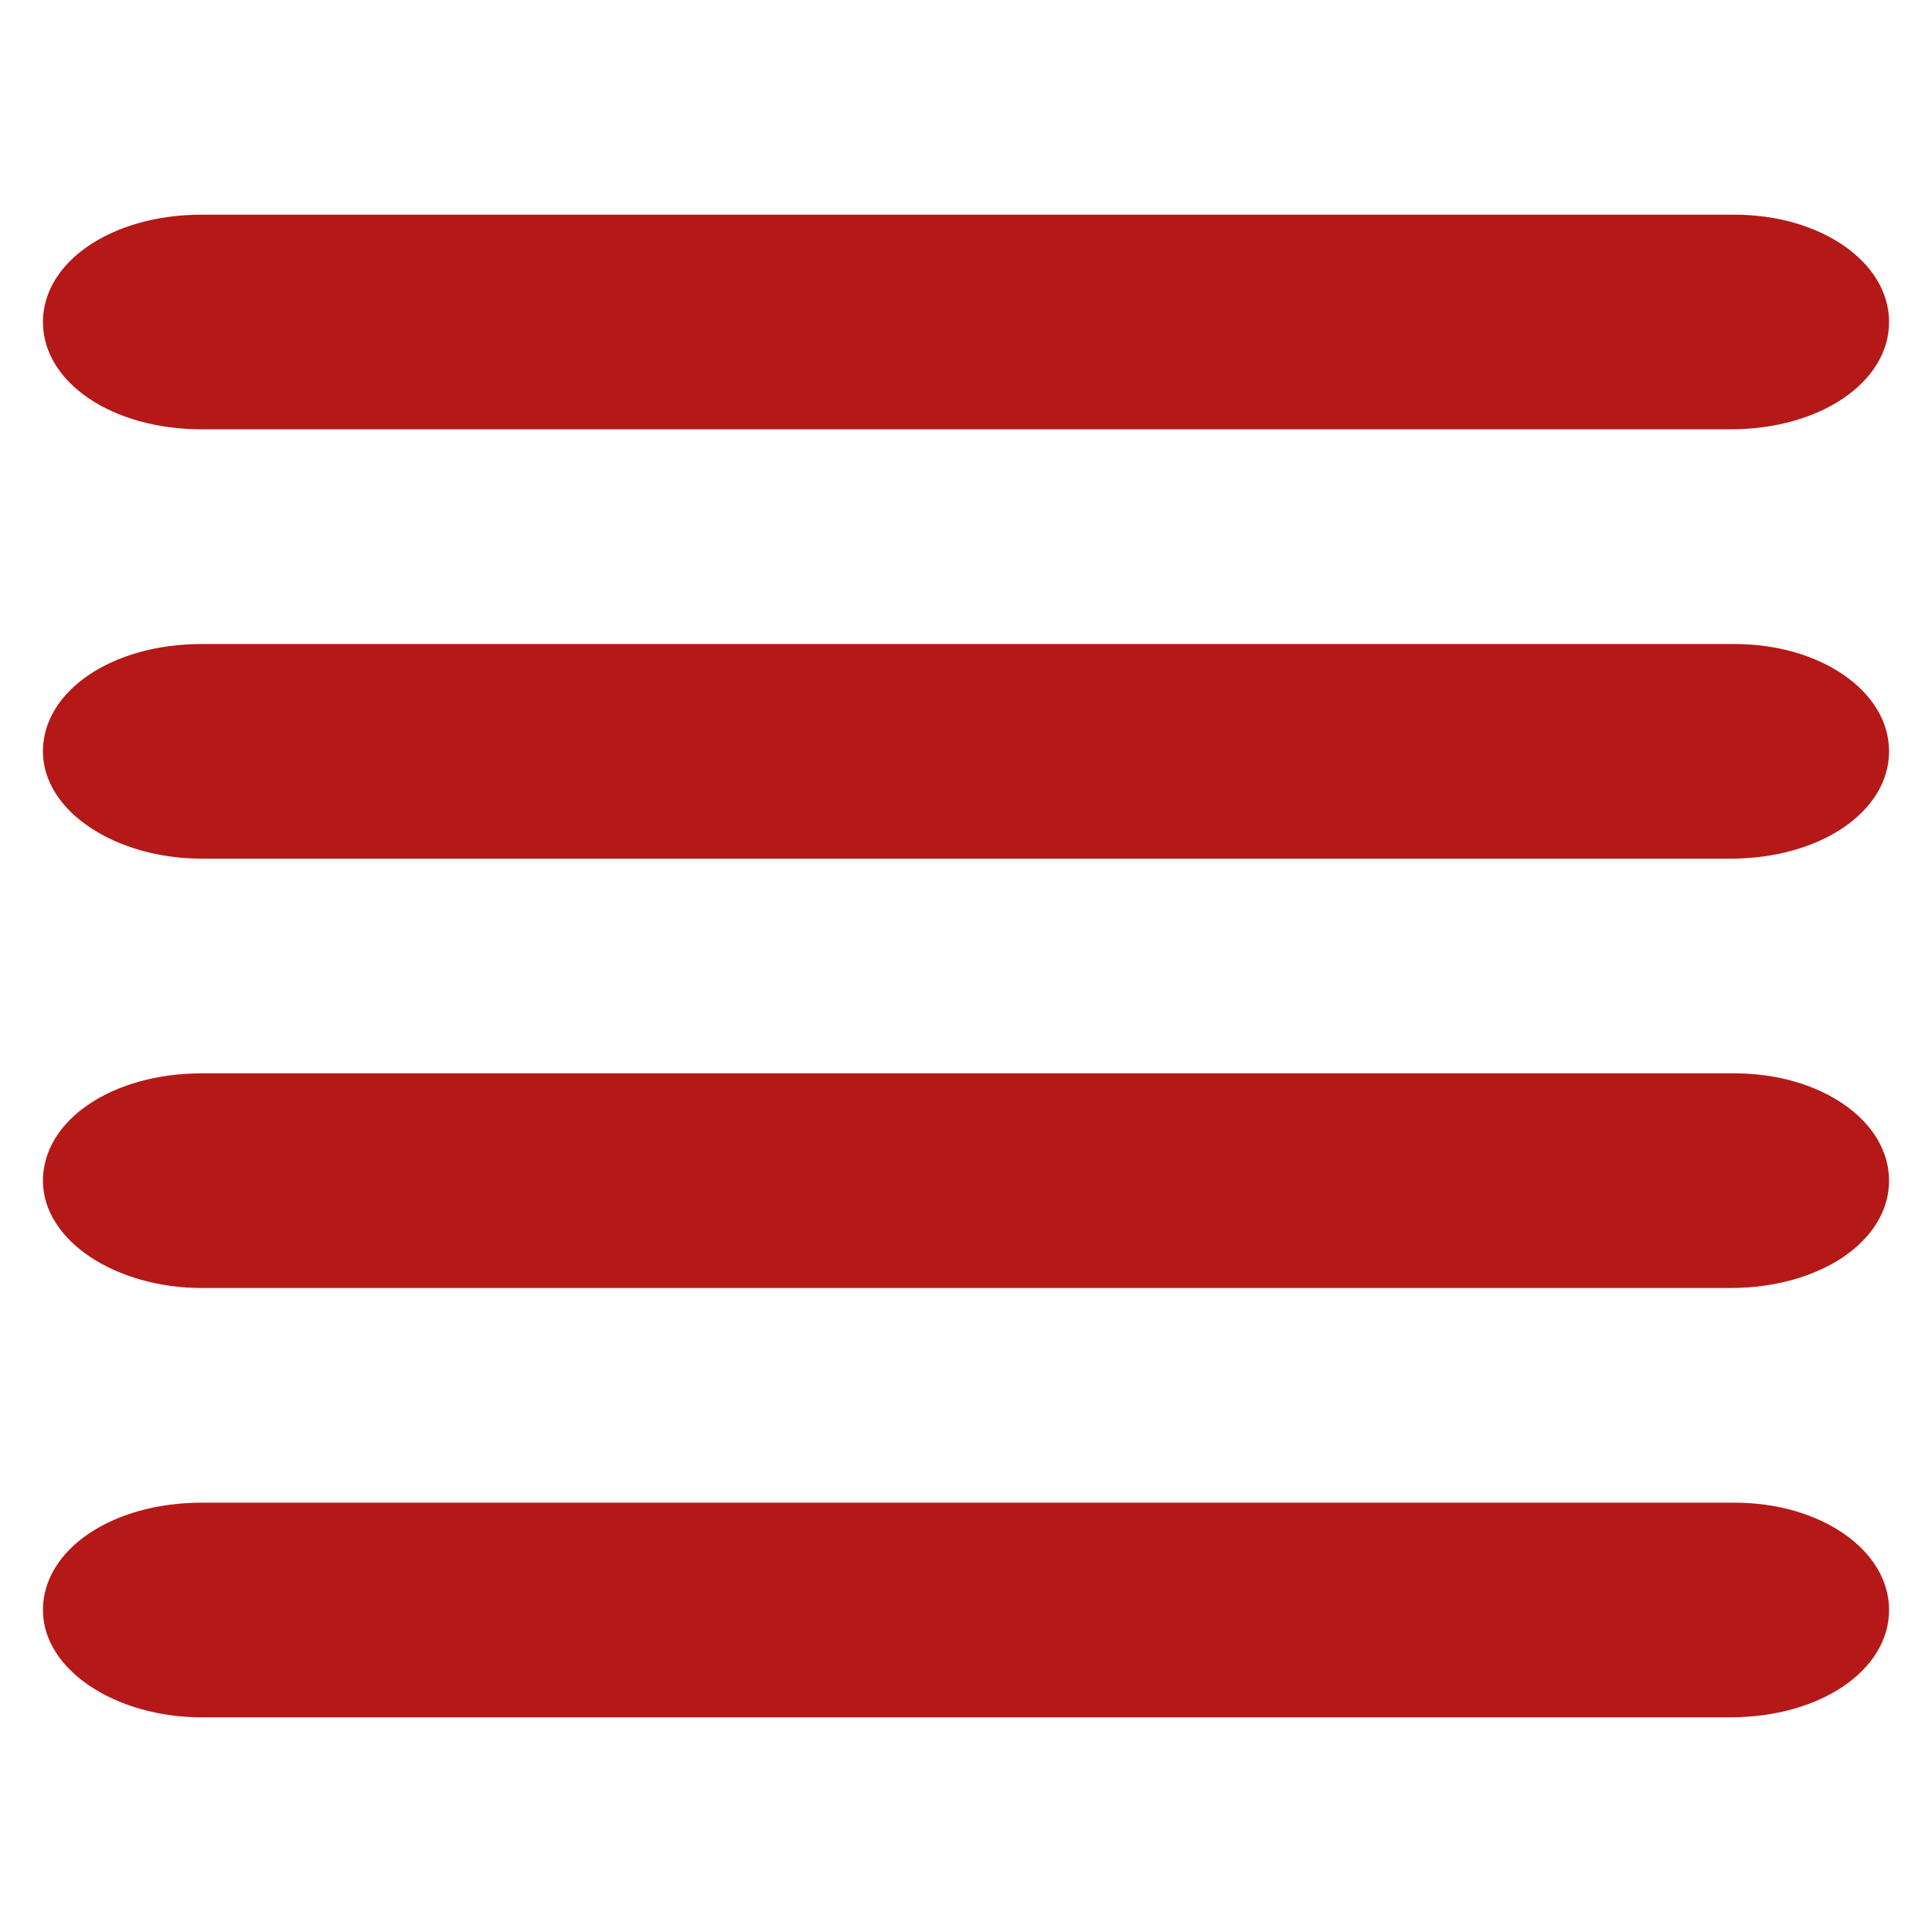 <?xml version="1.0" encoding="utf-8"?>
<!-- Generator: Adobe Illustrator 23.0.3, SVG Export Plug-In . SVG Version: 6.00 Build 0)  -->
<svg version="1.1" id="Ebene_1" xmlns="http://www.w3.org/2000/svg" xmlns:xlink="http://www.w3.org/1999/xlink" x="0px" y="0px"
	 viewBox="0 0 45 45" style="enable-background:new 0 0 45 45;" xml:space="preserve">
<style type="text/css">
	.st0{fill:#B51917;}
</style>
<path class="st0" d="M44,7.5c0,1.4-1.6,2.5-3.7,2.5H4.7C2.6,10,1,8.9,1,7.5l0,0C1,6.1,2.6,5,4.7,5h35.7C42.4,5,44,6.1,44,7.5L44,7.5
	z"/>
<path class="st0" d="M44,27.5c0,1.4-1.6,2.5-3.7,2.5H4.7c-2,0-3.7-1.1-3.7-2.5l0,0C1,26.1,2.6,25,4.7,25h35.7
	C42.4,25,44,26.1,44,27.5L44,27.5z"/>
<path class="st0" d="M44,17.5c0,1.4-1.6,2.5-3.7,2.5H4.7c-2,0-3.7-1.1-3.7-2.5l0,0C1,16.1,2.6,15,4.7,15h35.7
	C42.4,15,44,16.1,44,17.5L44,17.5z"/>
<path class="st0" d="M44,37.5c0,1.4-1.6,2.5-3.7,2.5H4.7c-2,0-3.7-1.1-3.7-2.5l0,0C1,36.1,2.6,35,4.7,35h35.7
	C42.4,35,44,36.1,44,37.5L44,37.5z"/>
</svg>
